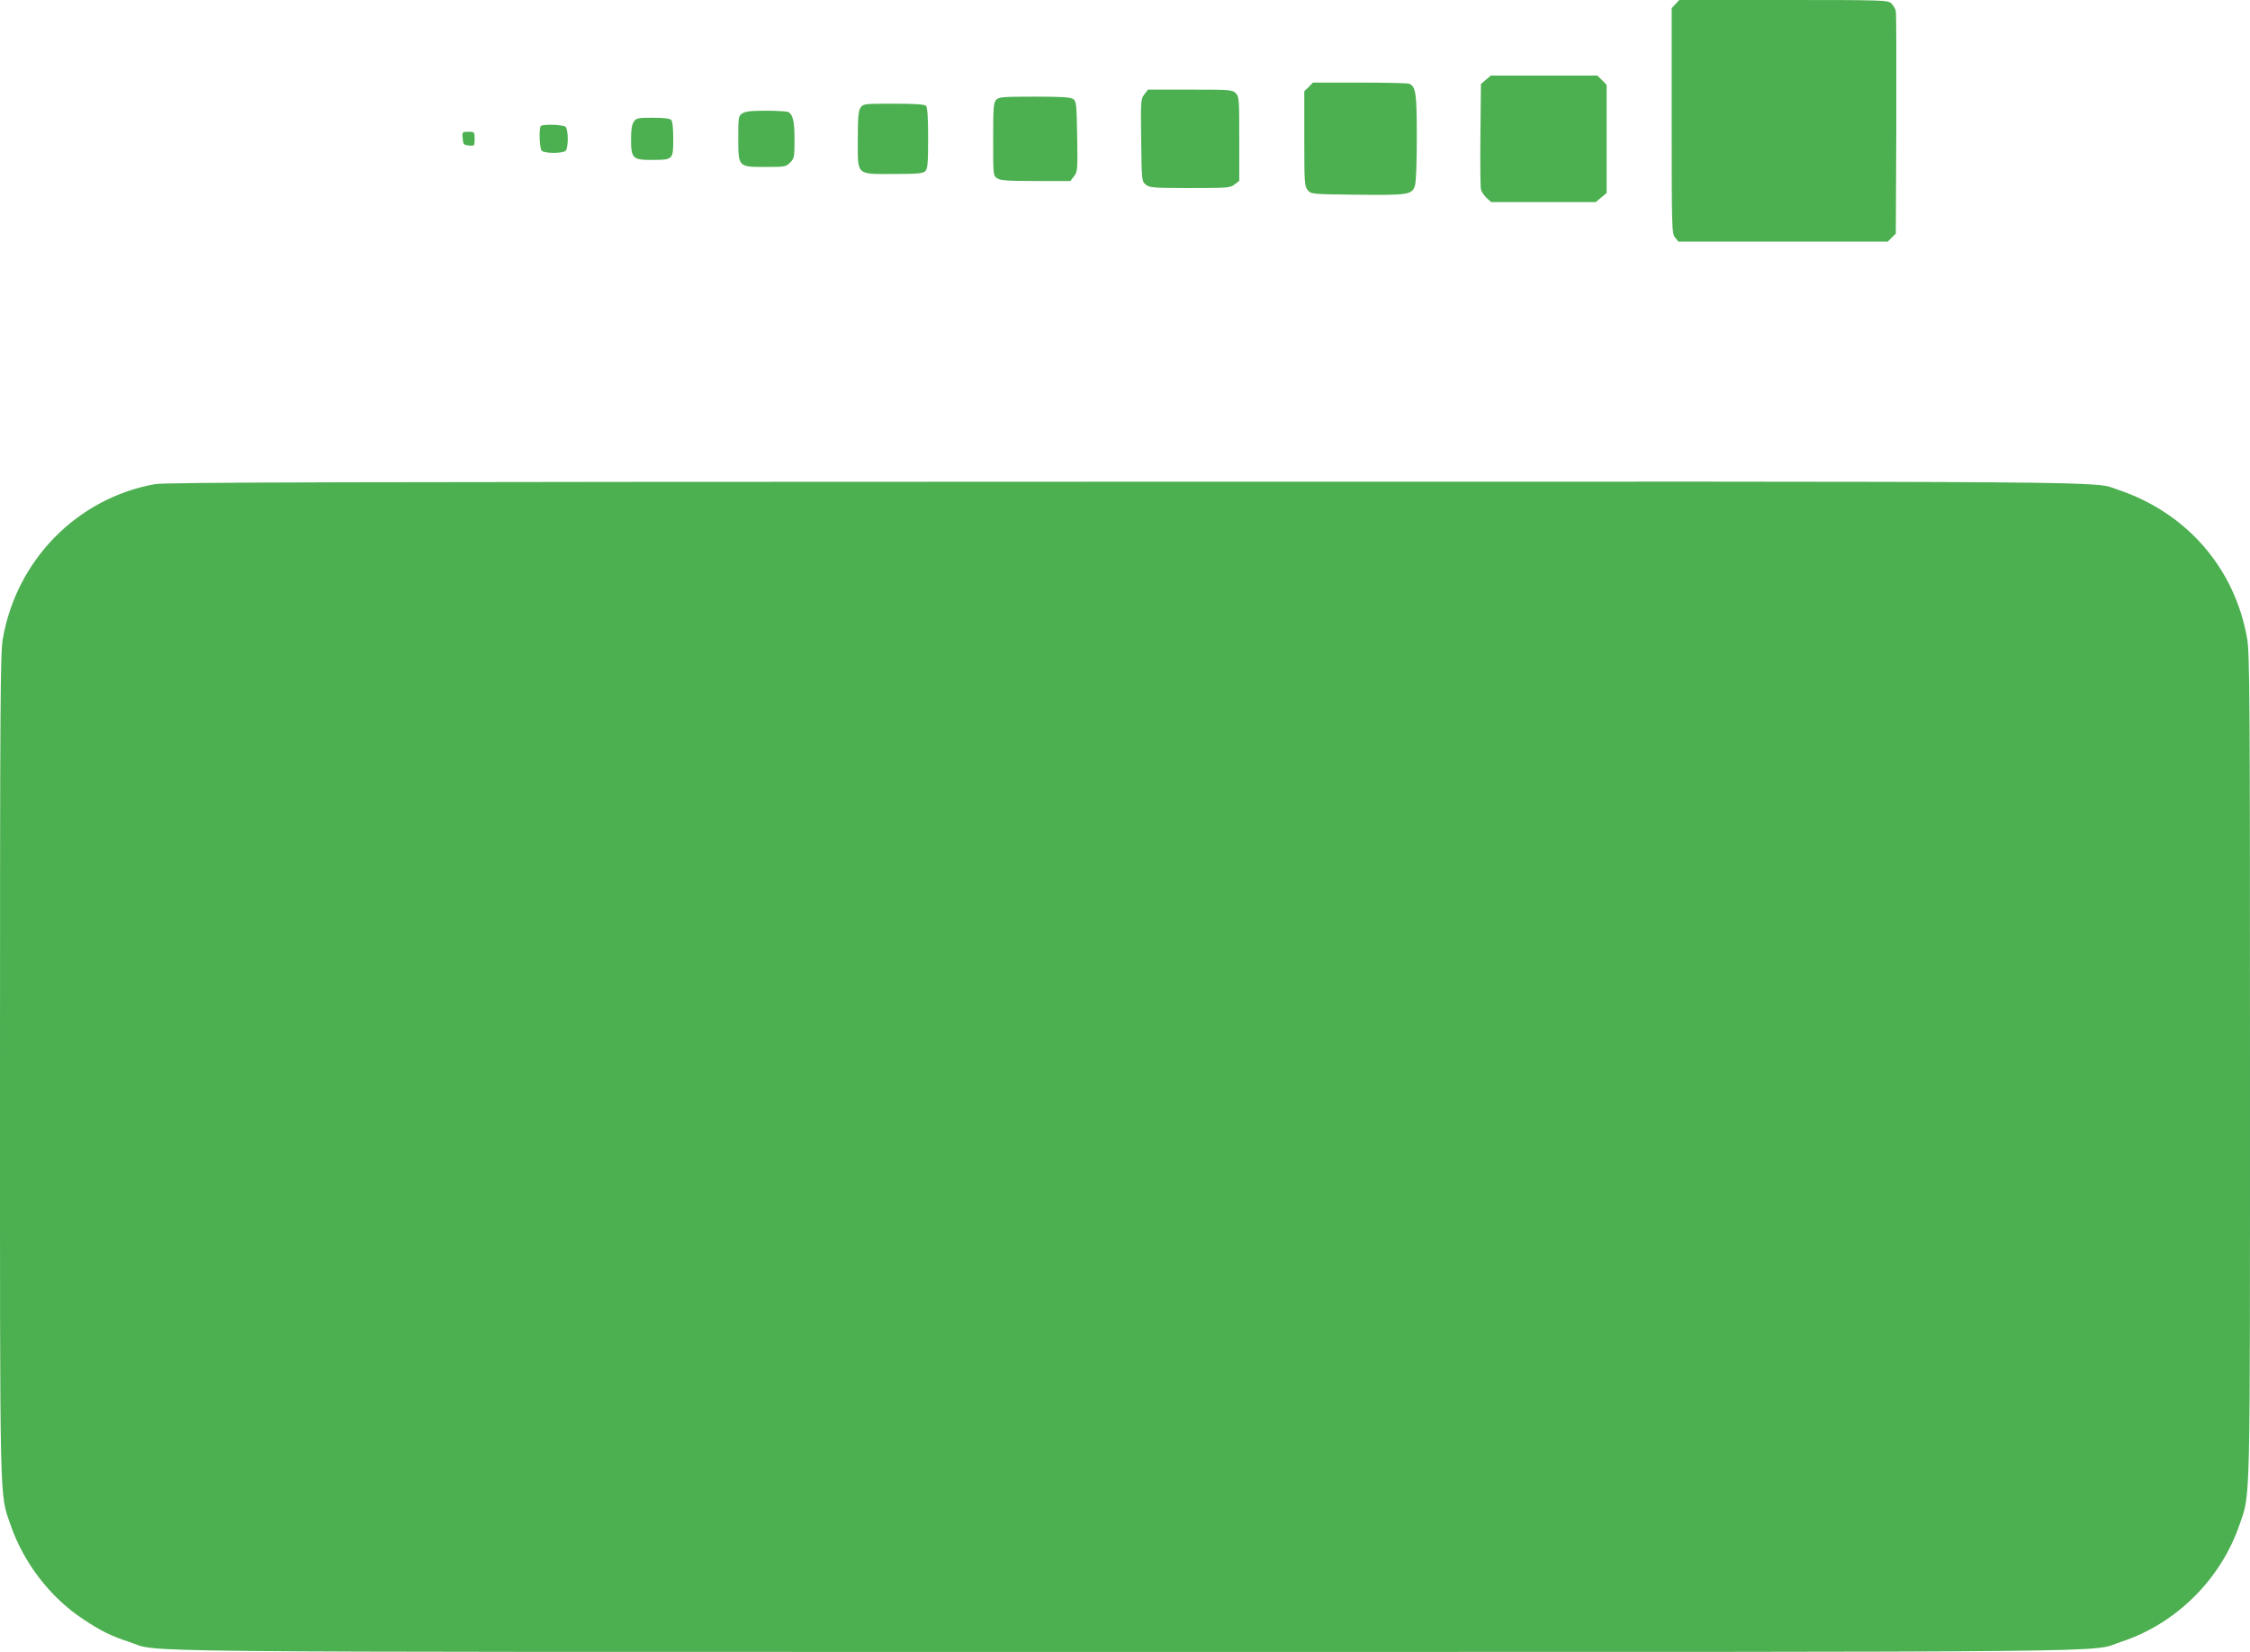 <?xml version="1.0" standalone="no"?>
<!DOCTYPE svg PUBLIC "-//W3C//DTD SVG 20010904//EN"
 "http://www.w3.org/TR/2001/REC-SVG-20010904/DTD/svg10.dtd">
<svg version="1.0" xmlns="http://www.w3.org/2000/svg"
 width="1280pt" height="940pt" viewBox="0 0 1280 940"
 preserveAspectRatio="xMidYMid meet">
<g transform="translate(0,940) scale(0.1,-0.1)"
fill="#4caf50" stroke="none">
<path d="M9532 9377 l-22 -23 0 -641 c0 -616 1 -642 19 -664 l19 -24 596 0
595 0 23 23 23 23 3 622 c1 342 0 632 -3 645 -3 12 -14 31 -25 42 -19 19 -36
20 -613 20 l-594 0 -21 -23z"/>
<path d="M8453 8946 l-28 -24 -3 -289 c-2 -158 0 -299 3 -311 3 -13 18 -35 32
-48 l26 -24 298 0 297 0 31 26 31 26 0 308 0 307 -26 27 -27 26 -303 0 -303 0
-28 -24z"/>
<path d="M7445 8905 l-25 -24 0 -269 c0 -251 1 -271 19 -293 19 -24 20 -24
282 -27 289 -3 311 0 328 50 7 19 11 128 11 275 0 255 -5 291 -45 307 -9 3
-136 6 -281 6 l-265 0 -24 -25z"/>
<path d="M6510 8863 c-20 -26 -21 -35 -18 -261 3 -232 3 -234 27 -253 21 -17
42 -19 251 -19 215 0 229 1 254 21 l26 20 0 240 c0 226 -1 240 -20 259 -19 19
-33 20 -259 20 l-240 0 -21 -27z"/>
<path d="M5667 8832 c-15 -16 -17 -47 -17 -225 0 -201 0 -206 22 -221 19 -13
57 -16 219 -16 l198 0 21 27 c20 26 21 36 18 226 -3 183 -5 200 -22 213 -16
11 -63 14 -221 14 -183 0 -203 -2 -218 -18z"/>
<path d="M4896 8788 c-13 -18 -16 -54 -16 -180 0 -210 -13 -198 204 -198 136
0 167 3 180 16 13 13 16 44 16 188 0 120 -4 176 -12 184 -8 8 -64 12 -184 12
-167 0 -173 -1 -188 -22z"/>
<path d="M4222 8754 c-21 -14 -22 -22 -22 -140 0 -165 -1 -164 155 -164 110 0
117 1 140 25 23 23 25 31 25 130 0 101 -8 140 -34 157 -6 4 -63 8 -126 8 -89
0 -121 -4 -138 -16z"/>
<path d="M3606 8708 c-11 -16 -16 -46 -16 -98 0 -111 9 -120 116 -120 123 0
124 1 124 118 0 63 -4 102 -12 110 -8 8 -46 12 -104 12 -85 0 -94 -2 -108 -22z"/>
<path d="M3077 8683 c-12 -11 -8 -128 5 -141 7 -7 37 -12 68 -12 31 0 61 5 68
12 7 7 12 37 12 68 0 31 -5 61 -12 68 -13 13 -130 17 -141 5z"/>
<path d="M2632 8613 c3 -35 6 -38 36 -41 31 -3 32 -2 32 37 0 40 -1 41 -36 41
-35 0 -35 -1 -32 -37z"/>
<path d="M881 6645 c-442 -80 -787 -431 -865 -880 -14 -80 -16 -352 -16 -2430
0 -2564 -3 -2426 59 -2609 74 -217 226 -416 415 -540 102 -68 160 -96 261
-129 187 -61 -254 -57 5665 -57 5919 0 5478 -4 5665 57 313 102 569 355 676
669 62 183 59 45 59 2609 0 2078 -2 2350 -16 2430 -70 402 -344 718 -737 849
-145 49 172 46 -5656 45 -4488 -1 -5449 -3 -5510 -14z"/>
</g>
</svg>
